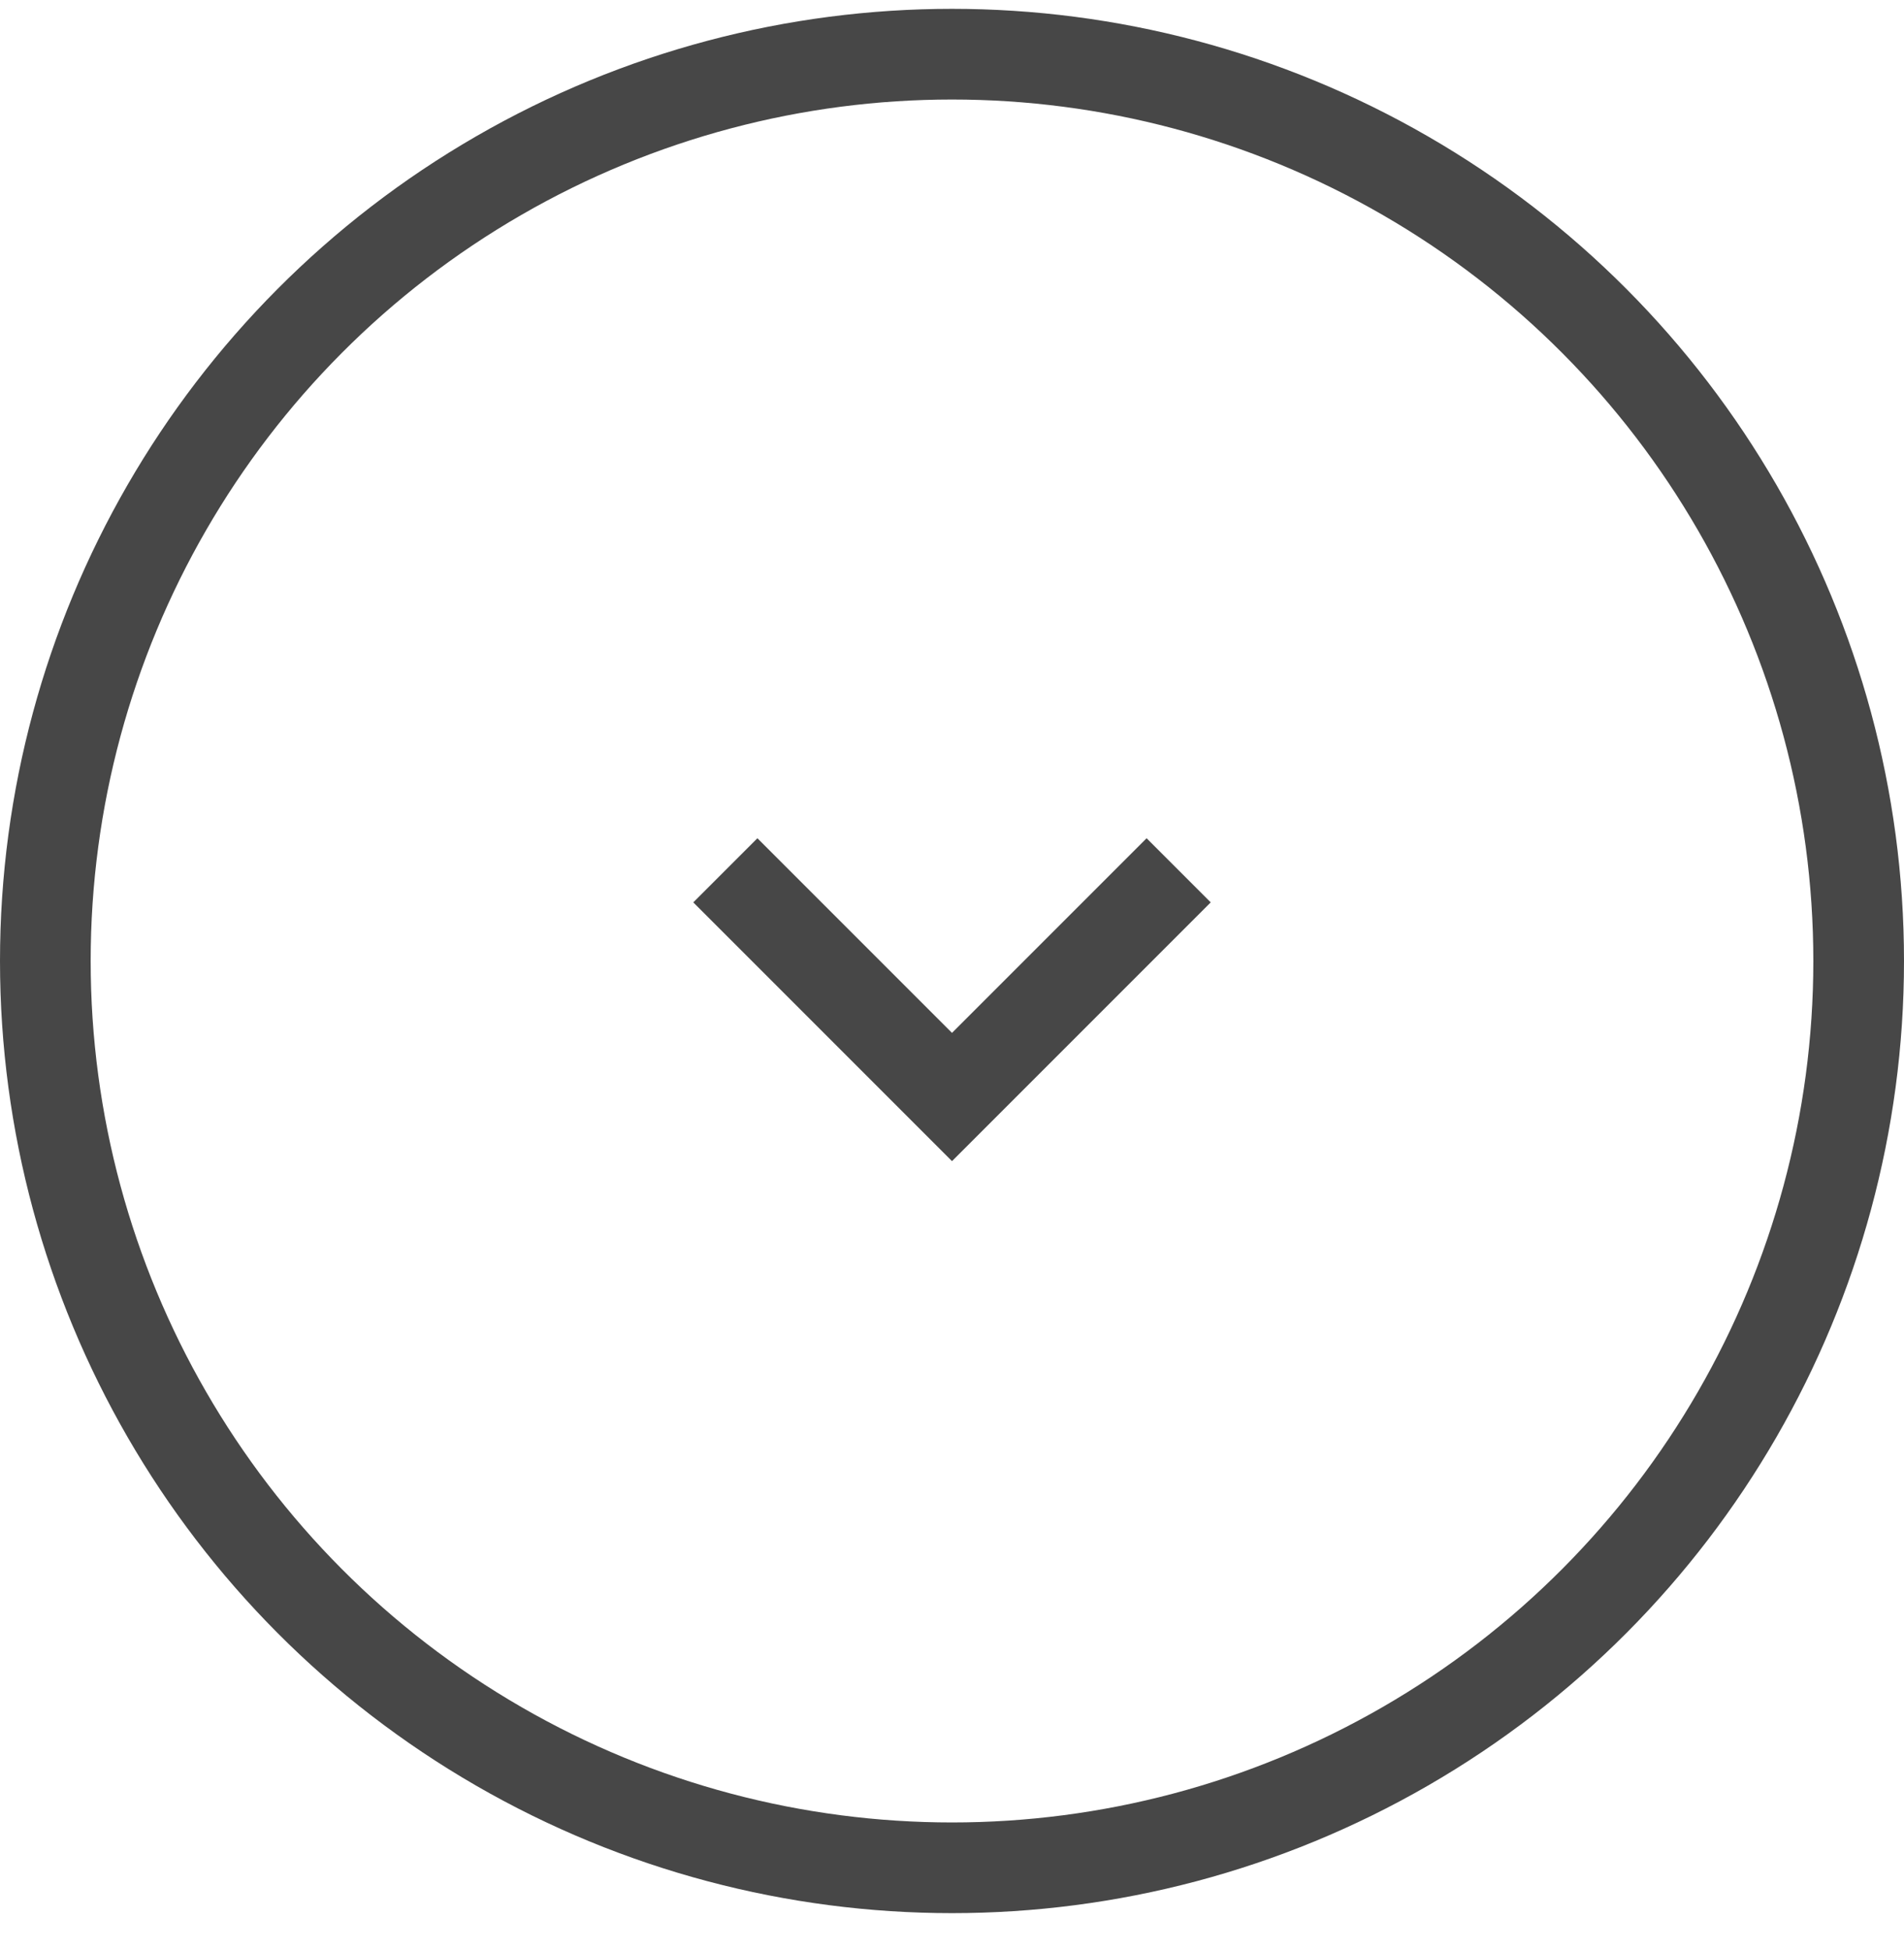 <svg width="42" height="43" viewBox="0 0 42 43" fill="none" xmlns="http://www.w3.org/2000/svg">
<circle cx="21" cy="21.195" r="20" transform="rotate(-180 21 21.195)" stroke="#474747" stroke-width="2"/>
<path d="M16 19.195L21 24.195L26 19.195" stroke="#474747" stroke-width="2" stroke-miterlimit="10"/>
</svg>
